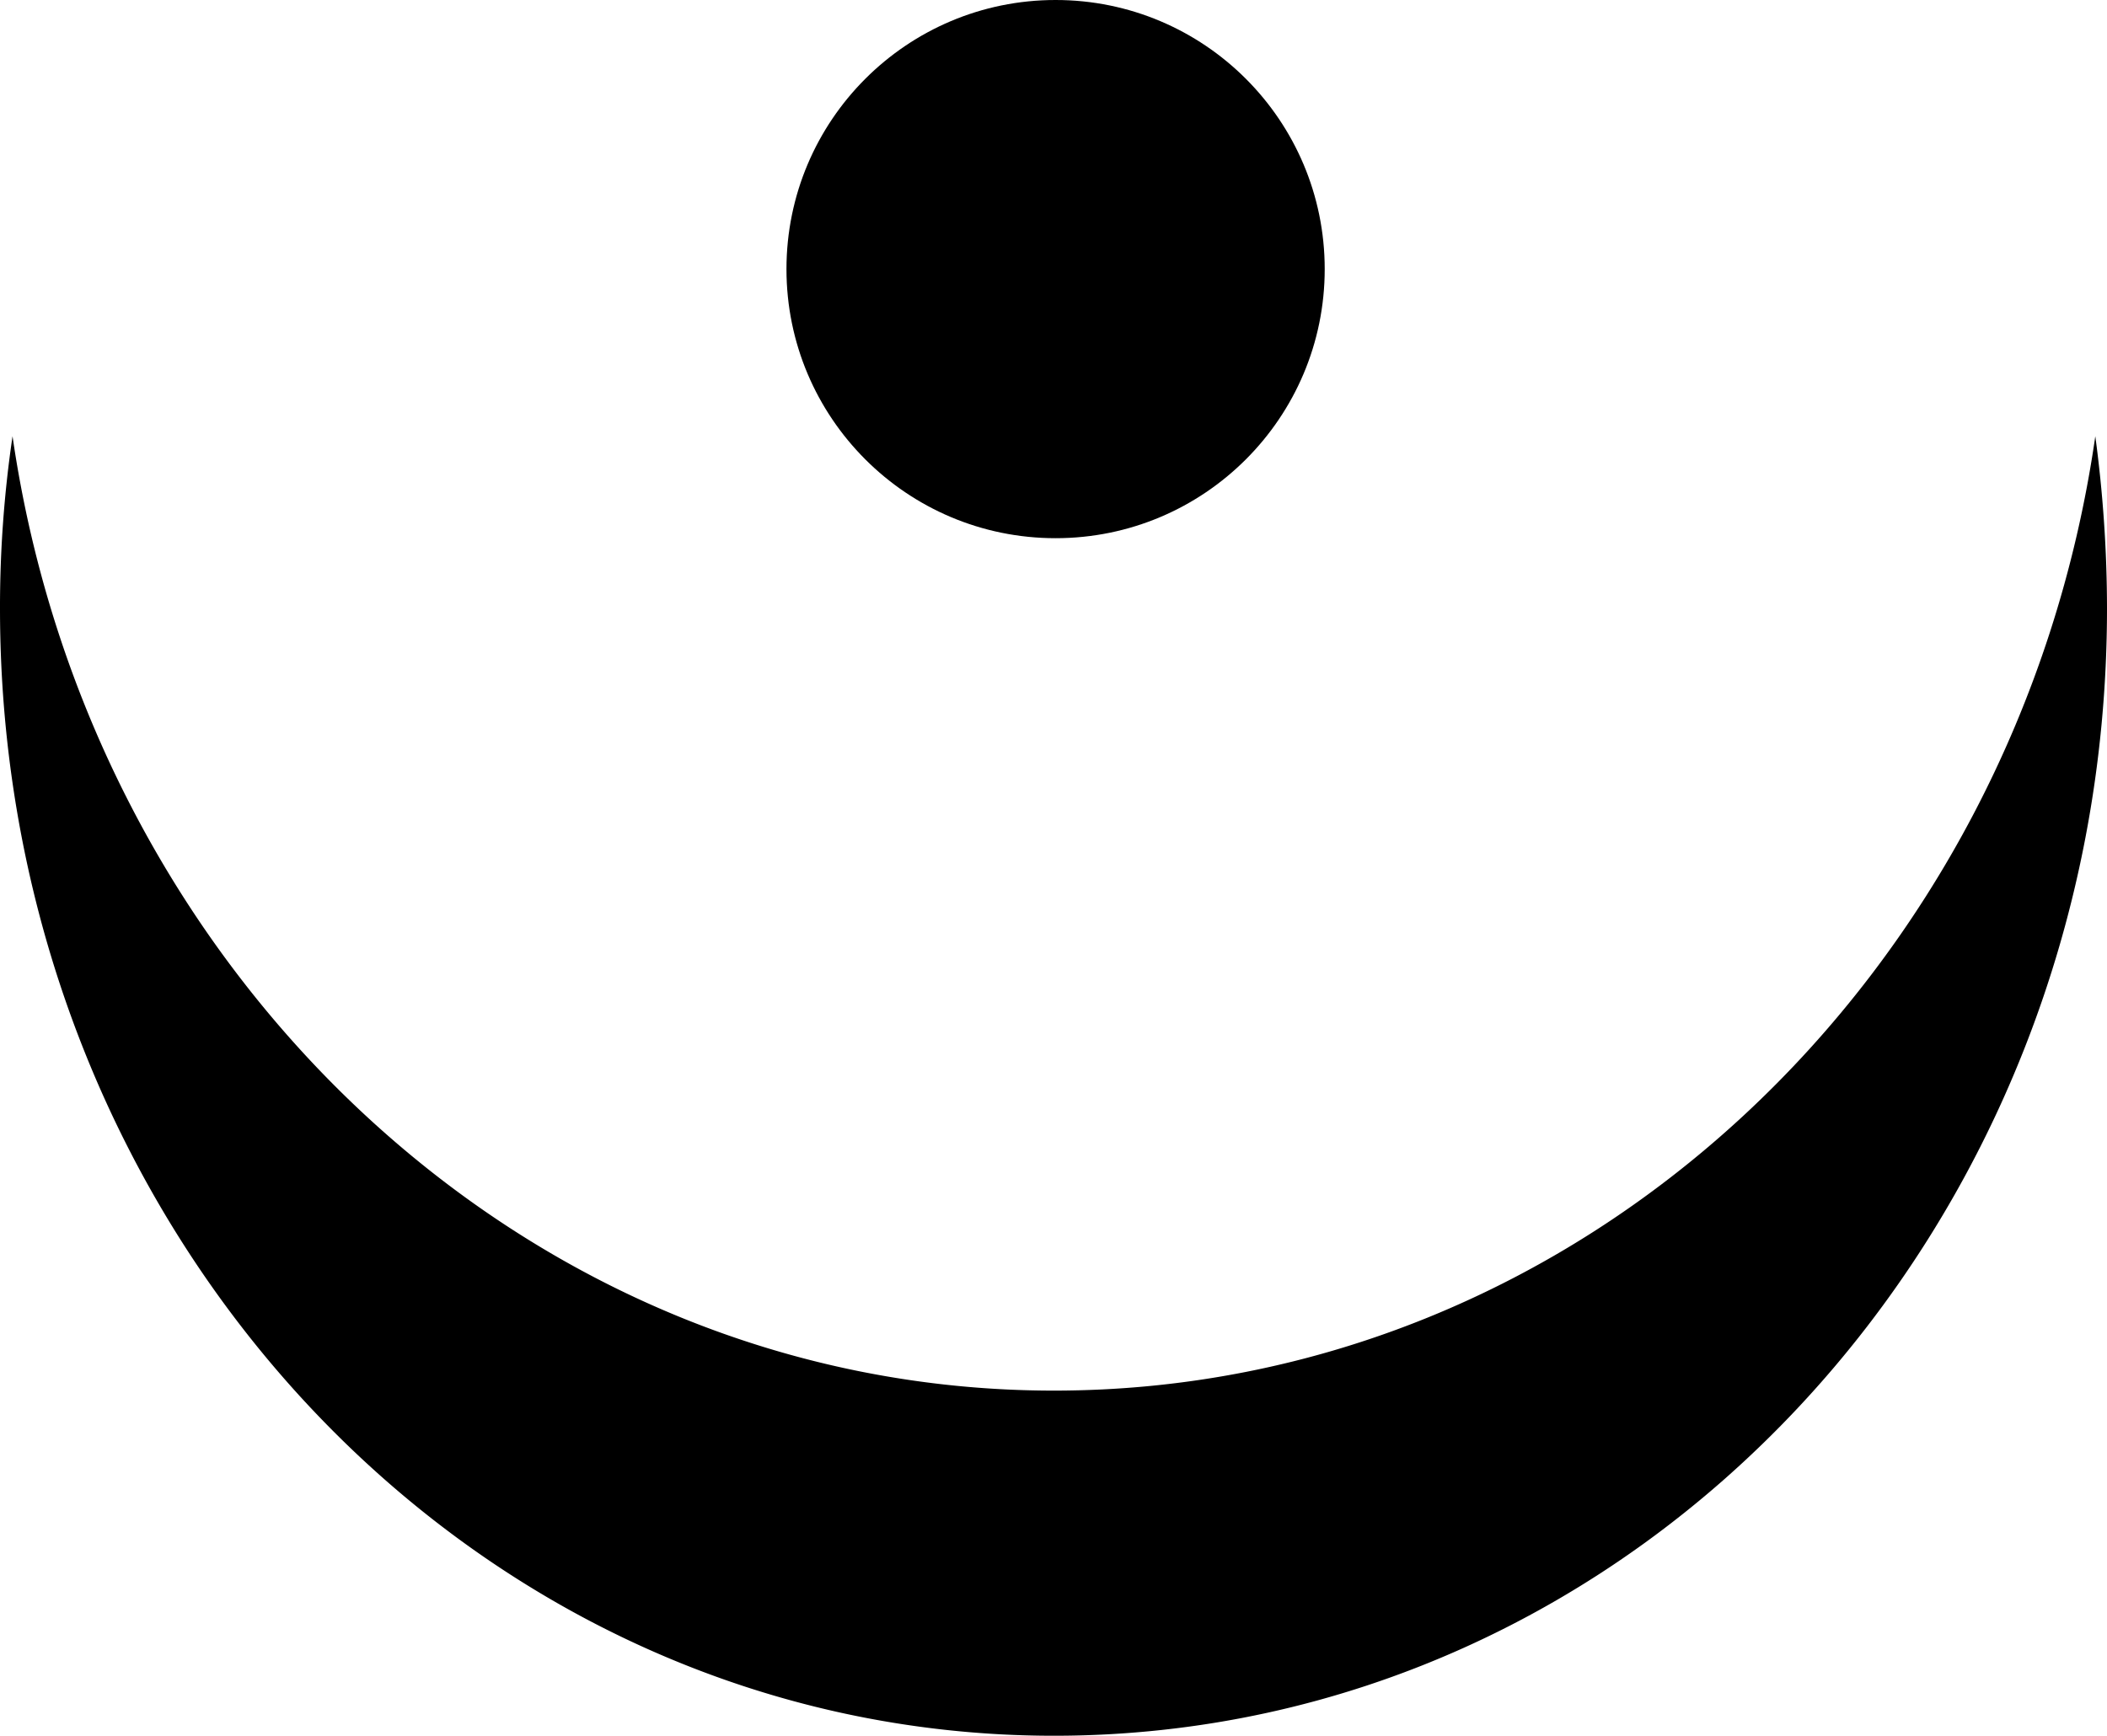 <svg xmlns="http://www.w3.org/2000/svg" viewBox="0 0 25.21 20.77"><g id="レイヤー_2" data-name="レイヤー 2"><g id="レイヤー_1-2" data-name="レイヤー 1"><circle cx="12.63" cy="3.22" r="3.22"/><path d="M12.61,16.64c-6.31,0-11.53-5-12.46-11.42A14,14,0,0,0,0,7.28c0,7.45,5.64,13.49,12.61,13.49s12.6-6,12.6-13.49a15.49,15.49,0,0,0-.14-2.06C24.14,11.69,18.91,16.64,12.61,16.64Z"/></g></g></svg>